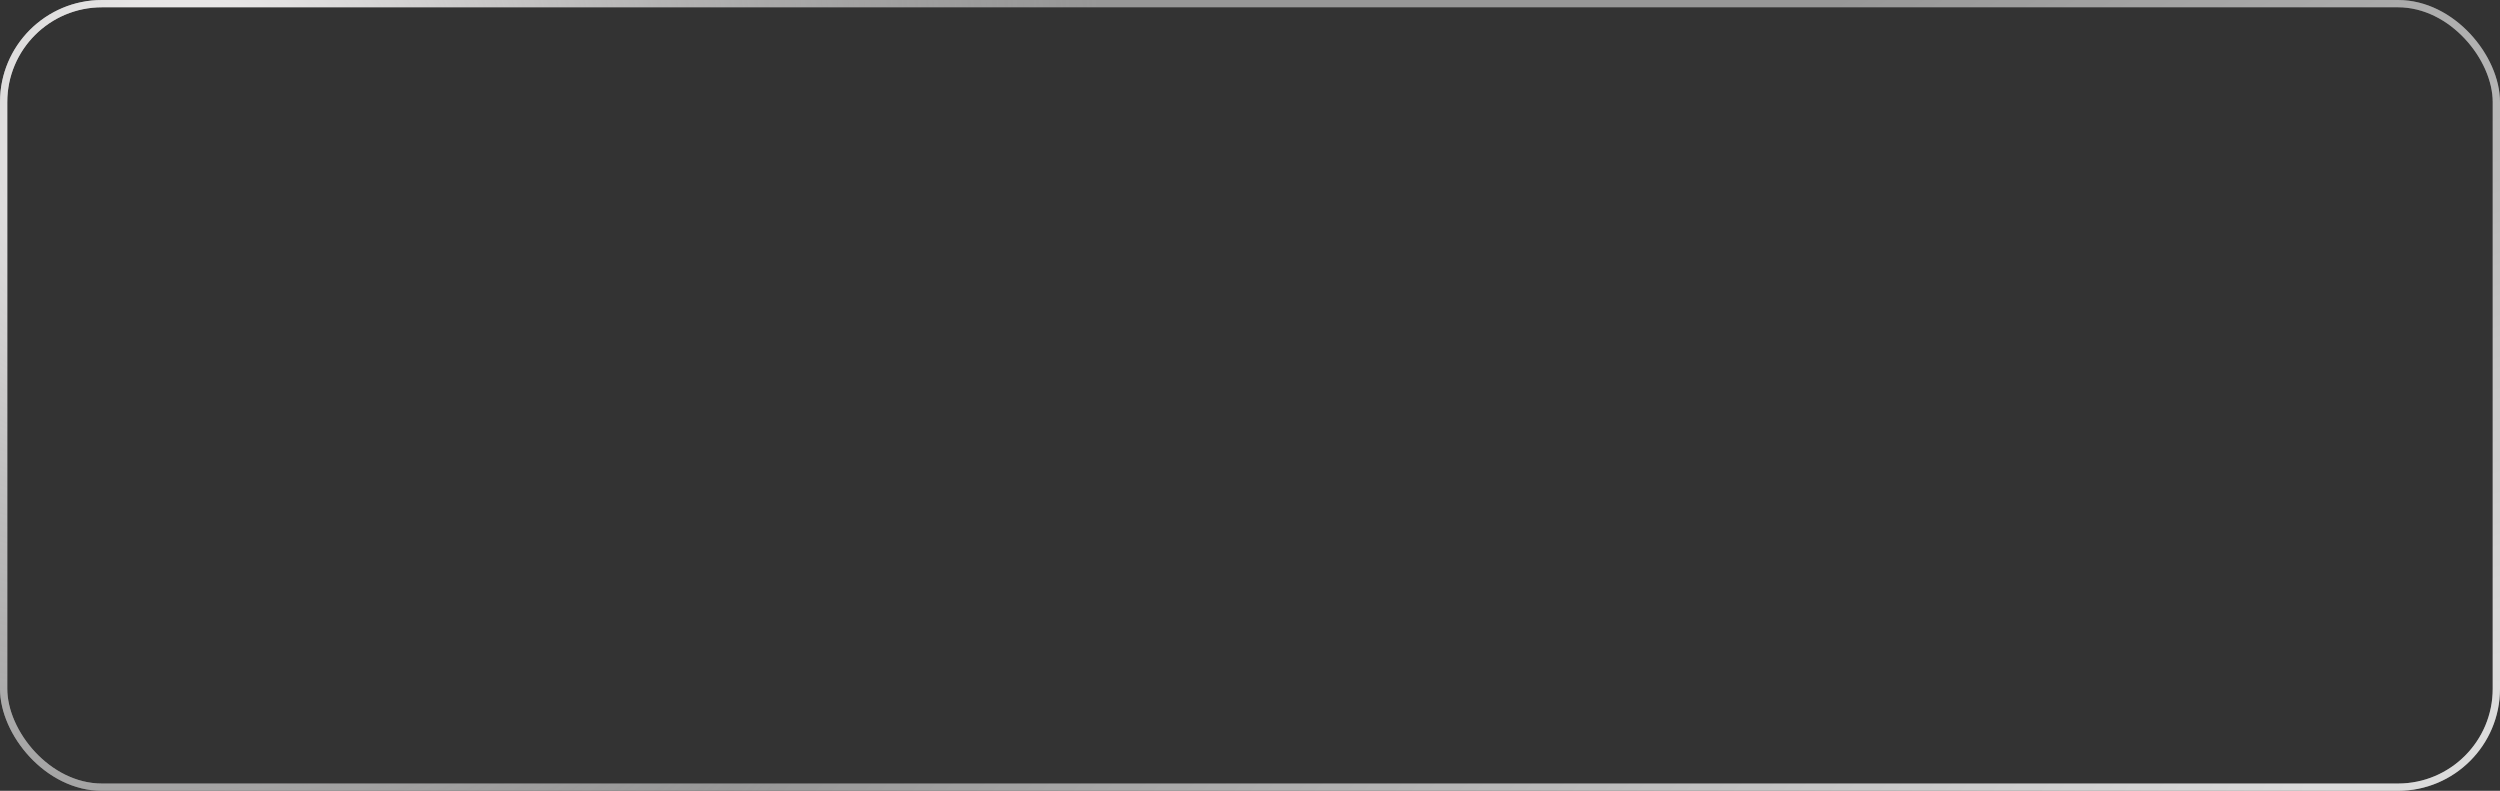 <?xml version="1.0" encoding="UTF-8"?> <svg xmlns="http://www.w3.org/2000/svg" width="686" height="217" viewBox="0 0 686 217" fill="none"><rect x="0" y="0" width="686" height="217" fill="#333333" stroke="none"/><rect x="1" y="1" width="684" height="215" rx="27" stroke="url(#paint0_radial_1291_1409)" stroke-width="2"></rect><rect x="1" y="1" width="684" height="215" rx="27" stroke="url(#paint1_radial_1291_1409)" stroke-width="2"></rect><defs><radialGradient id="paint0_radial_1291_1409" cx="0" cy="0" r="1" gradientUnits="userSpaceOnUse" gradientTransform="translate(668.981 203.271) rotate(60.978) scale(259.809 754.965)"><stop stop-color="white"></stop><stop offset="0.5" stop-color="#CCCCCC"></stop><stop offset="1" stop-color="#999999"></stop></radialGradient><radialGradient id="paint1_radial_1291_1409" cx="0" cy="0" r="1" gradientUnits="userSpaceOnUse" gradientTransform="translate(47.752 36.08) rotate(-127.849) scale(244.263 264.685)"><stop stop-color="#FFFDFD"></stop><stop offset="1" stop-color="#929292" stop-opacity="0.3"></stop></radialGradient></defs></svg> 